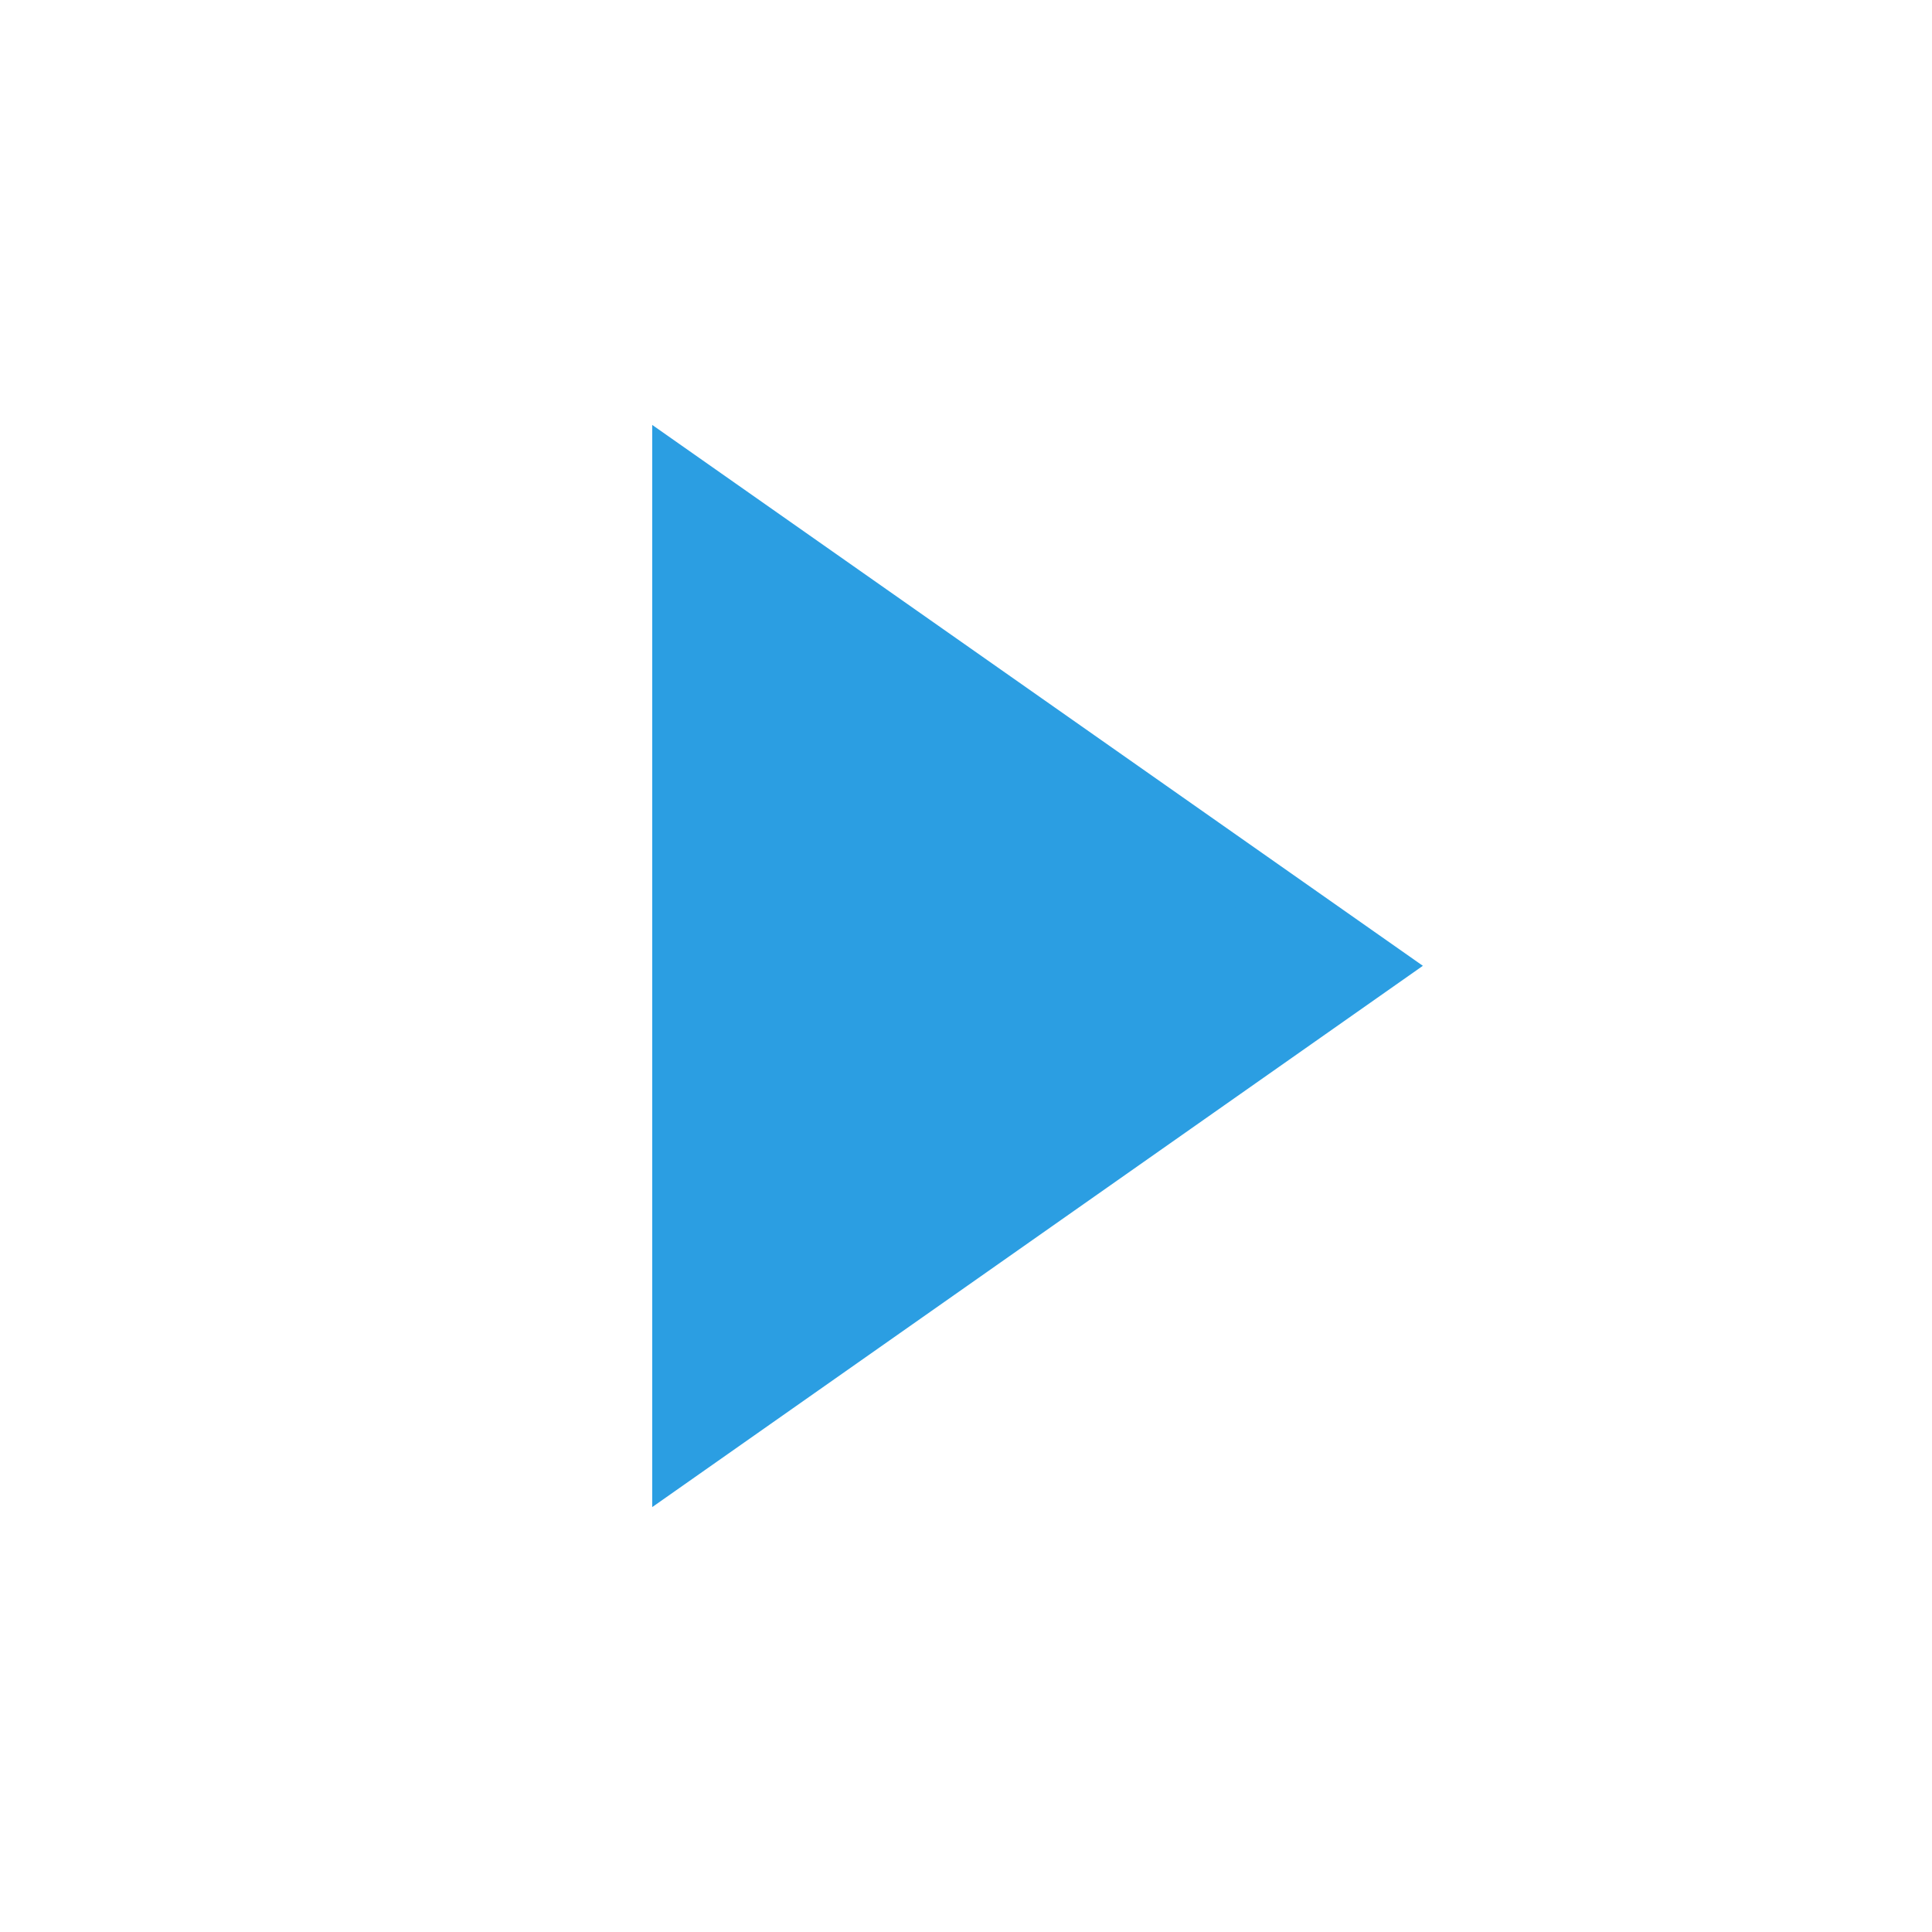 <!DOCTYPE svg PUBLIC "-//W3C//DTD SVG 1.1//EN" "http://www.w3.org/Graphics/SVG/1.1/DTD/svg11.dtd">
<!-- Uploaded to: SVG Repo, www.svgrepo.com, Transformed by: SVG Repo Mixer Tools -->
<svg fill="#2b9ee2" width="800px" height="800px" viewBox="0 0 32 32" xmlns="http://www.w3.org/2000/svg" stroke="#2b9ee2">
<g id="SVGRepo_bgCarrier" stroke-width="0"/>
<g id="SVGRepo_tracerCarrier" stroke-linecap="round" stroke-linejoin="round"/>
<g id="SVGRepo_iconCarrier">
<path d="M11.303 8l11.394 7.997L11.303 24z"/>
</g>
</svg>